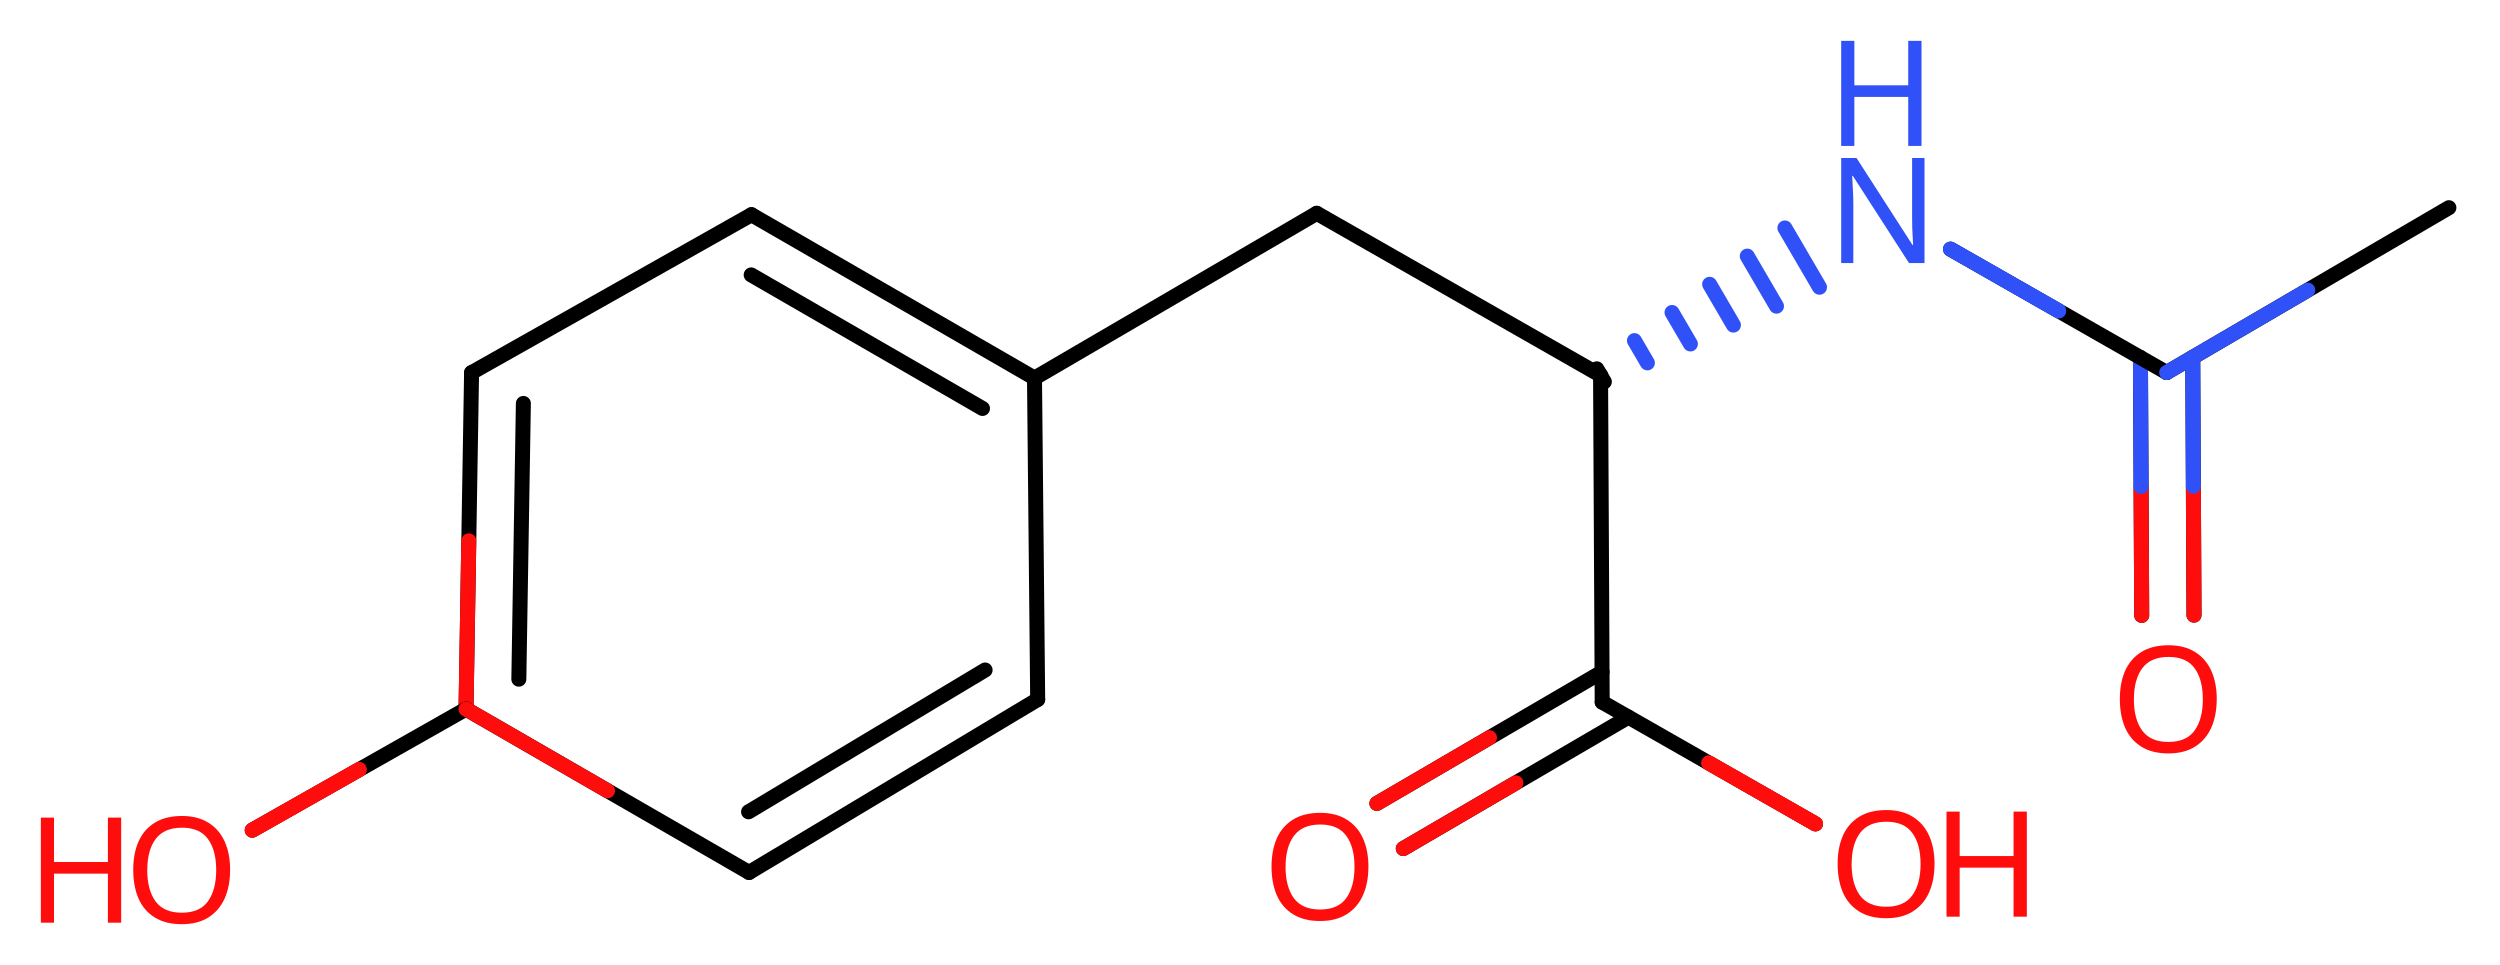 <svg xmlns="http://www.w3.org/2000/svg" xmlns:xlink="http://www.w3.org/1999/xlink" height="236.22px" version="1.2" viewBox="0 0 611.94 236.22" width="611.94px">
      
    <desc>Generated by the Chemistry Development Kit (http://github.com/cdk)</desc>
      
    <g fill="#FF0D0D" stroke="#000000" stroke-linecap="round" stroke-linejoin="round" stroke-width="3.67">
            
        <rect fill="#FFFFFF" height="237.0" stroke="none" width="612.0" x=".0" y=".0"/>
            
        <g class="mol" id="mol1">
                  
            <line class="bond" id="mol1bnd1" x1="530.35" x2="599.43" y1="91.19" y2="50.84"/>
                  
            <g class="bond" id="mol1bnd2">
                        
                <line x1="536.73" x2="537.04" y1="87.46" y2="150.57"/>
                        
                <line x1="523.93" x2="524.24" y1="87.52" y2="150.63"/>
                      
                <line class="hi" stroke="#FF0D0D" x1="537.04" x2="536.885" y1="150.57" y2="119.015"/>
                <line class="hi" stroke="#3050F8" x1="536.73" x2="536.885" y1="87.46" y2="119.015"/>
                <line class="hi" stroke="#FF0D0D" x1="524.24" x2="524.085" y1="150.63" y2="119.075"/>
                <line class="hi" stroke="#3050F8" x1="523.93" x2="524.085" y1="87.52" y2="119.075"/>
            </g>
                  
            <line class="bond" id="mol1bnd3" x1="530.35" x2="477.44" y1="91.19" y2="60.99"/>
                  
            <g class="bond" id="mol1bnd4">
                        
                <line stroke="#000000" x1="390.86" x2="392.71" y1="90.28" y2="93.45"/>
                        
                <line stroke="#3050F8" x1="400.07" x2="403.24" y1="83.38" y2="88.82"/>
                        
                <line stroke="#3050F8" x1="409.27" x2="413.77" y1="76.49" y2="84.19"/>
                        
                <line stroke="#3050F8" x1="418.48" x2="424.3" y1="69.59" y2="79.57"/>
                        
                <line stroke="#3050F8" x1="427.69" x2="434.84" y1="62.69" y2="74.94"/>
                        
                <line stroke="#3050F8" x1="436.9" x2="445.37" y1="55.8" y2="70.31"/>
                      
            </g>
                  
            <line class="bond" id="mol1bnd5" x1="391.78" x2="322.31" y1="91.87" y2="52.21"/>
                  
            <line class="bond" id="mol1bnd6" x1="322.31" x2="253.22" y1="52.21" y2="92.55"/>
                  
            <g class="bond" id="mol1bnd7">
                        
                <line x1="253.22" x2="183.94" y1="92.55" y2="52.55"/>
                        
                <line x1="240.49" x2="183.87" y1="99.98" y2="67.29"/>
                      
            </g>
                  
            <line class="bond" id="mol1bnd8" x1="183.94" x2="115.43" y1="52.55" y2="91.21"/>
                  
            <g class="bond" id="mol1bnd9">
                        
                <line x1="115.43" x2="114.07" y1="91.21" y2="173.56"/>
                        
                <line x1="128.11" x2="127.0" y1="98.75" y2="166.24"/>
                      
                <line class="hi" stroke="#FF0D0D" x1="114.07" x2="114.75" y1="173.56" y2="132.385"/>
            </g>
                  
            <line class="bond" id="mol1bnd10" x1="114.07" x2="183.36" y1="173.56" y2="213.56"/>
                  
            <g class="bond" id="mol1bnd11">
                        
                <line x1="183.36" x2="254.0" y1="213.56" y2="171.21"/>
                        
                <line x1="183.23" x2="241.13" y1="198.71" y2="164.0"/>
                      
            </g>
                  
            <line class="bond" id="mol1bnd12" x1="253.22" x2="254.0" y1="92.55" y2="171.21"/>
                  
            <line class="bond" id="mol1bnd13" x1="114.07" x2="61.75" y1="173.56" y2="203.2"/>
                  
            <line class="bond" id="mol1bnd14" x1="391.78" x2="392.18" y1="91.87" y2="171.87"/>
                  
            <g class="bond" id="mol1bnd15">
                        
                <line x1="398.6" x2="343.49" y1="175.53" y2="207.71"/>
                        
                <line x1="392.14" x2="337.03" y1="164.48" y2="196.66"/>
                      
                <line class="hi" stroke="#FF0D0D" x1="343.49" x2="371.045" y1="207.71" y2="191.62"/>
                <line class="hi" stroke="#FF0D0D" x1="337.03" x2="364.585" y1="196.66" y2="180.57"/>
            </g>
                  
            <line class="bond" id="mol1bnd16" x1="392.18" x2="444.38" y1="171.87" y2="201.66"/>
                  
            <path class="atom" d="M542.6 171.17q.0 3.97 -1.34 6.97q-1.34 2.97 -3.97 4.62q-2.62 1.66 -6.53 1.66q-3.97 .0 -6.62 -1.66q-2.66 -1.66 -3.97 -4.66q-1.28 -3.0 -1.28 -7.0q.0 -3.94 1.28 -6.88q1.31 -2.97 3.97 -4.62q2.66 -1.66 6.69 -1.66q3.84 .0 6.47 1.66q2.62 1.62 3.97 4.59q1.34 2.97 1.34 6.97zM522.32 171.17q.0 4.84 2.03 7.66q2.06 2.78 6.41 2.78q4.41 .0 6.41 -2.78q2.03 -2.81 2.03 -7.66q.0 -4.88 -2.03 -7.62q-2.0 -2.75 -6.34 -2.75q-4.38 .0 -6.44 2.75q-2.06 2.75 -2.06 7.62z" id="mol1atm3" stroke="none"/>
                  
            <g class="atom" id="mol1atm4">
                        
                <path d="M471.06 64.39h-3.78l-13.75 -21.34h-.16q.06 1.25 .16 3.12q.12 1.88 .12 3.84v14.38h-2.97v-25.72h3.75l13.69 21.28h.16q-.03 -.56 -.09 -1.72q-.06 -1.16 -.12 -2.5q-.03 -1.38 -.03 -2.53v-14.53h3.03v25.72z" fill="#3050F8" stroke="none"/>
                        
                <path d="M470.34 35.72h-3.25v-12.0h-13.19v12.0h-3.22v-25.72h3.22v10.88h13.19v-10.88h3.25v25.72z" fill="#3050F8" stroke="none"/>
                      
            </g>
                  
            <g class="atom" id="mol1atm13">
                        
                <path d="M56.32 212.97q.0 3.97 -1.34 6.97q-1.34 2.97 -3.97 4.62q-2.62 1.66 -6.53 1.66q-3.97 .0 -6.62 -1.66q-2.66 -1.66 -3.97 -4.66q-1.28 -3.0 -1.28 -7.0q.0 -3.94 1.28 -6.88q1.31 -2.97 3.97 -4.63q2.66 -1.66 6.69 -1.66q3.84 .0 6.47 1.66q2.63 1.62 3.97 4.59q1.34 2.97 1.34 6.97zM36.04 212.97q.0 4.84 2.03 7.66q2.06 2.78 6.41 2.78q4.41 .0 6.41 -2.78q2.03 -2.81 2.03 -7.66q.0 -4.87 -2.03 -7.62q-2.0 -2.75 -6.34 -2.75q-4.38 .0 -6.44 2.75q-2.06 2.75 -2.06 7.62z" stroke="none"/>
                        
                <path d="M29.66 225.85h-3.25v-12.0h-13.19v12.0h-3.22v-25.72h3.22v10.87h13.19v-10.87h3.25v25.72z" stroke="none"/>
                      
            </g>
                  
            <path class="atom" d="M334.95 212.19q.0 3.97 -1.34 6.97q-1.34 2.97 -3.97 4.62q-2.62 1.66 -6.53 1.66q-3.97 .0 -6.62 -1.66q-2.66 -1.66 -3.97 -4.66q-1.28 -3.0 -1.28 -7.0q.0 -3.94 1.28 -6.88q1.31 -2.97 3.97 -4.62q2.66 -1.66 6.69 -1.66q3.84 .0 6.47 1.66q2.62 1.62 3.97 4.59q1.34 2.97 1.34 6.97zM314.67 212.19q.0 4.84 2.03 7.66q2.06 2.78 6.41 2.78q4.41 .0 6.41 -2.78q2.03 -2.81 2.03 -7.66q.0 -4.88 -2.03 -7.62q-2.0 -2.75 -6.34 -2.75q-4.38 .0 -6.44 2.75q-2.06 2.75 -2.06 7.62z" id="mol1atm15" stroke="none"/>
                  
            <g class="atom" id="mol1atm16">
                        
                <path d="M473.52 211.51q.0 3.97 -1.34 6.97q-1.34 2.97 -3.97 4.62q-2.62 1.66 -6.53 1.66q-3.97 .0 -6.62 -1.66q-2.66 -1.66 -3.97 -4.66q-1.28 -3.0 -1.28 -7.0q.0 -3.94 1.28 -6.88q1.31 -2.97 3.97 -4.62q2.66 -1.66 6.69 -1.66q3.84 .0 6.47 1.66q2.62 1.62 3.97 4.59q1.34 2.97 1.34 6.97zM453.23 211.51q.0 4.84 2.03 7.66q2.06 2.78 6.41 2.78q4.41 .0 6.41 -2.78q2.03 -2.81 2.03 -7.66q.0 -4.88 -2.03 -7.62q-2.0 -2.75 -6.34 -2.75q-4.38 .0 -6.44 2.75q-2.06 2.75 -2.06 7.62z" stroke="none"/>
                        
                <path d="M496.12 224.38h-3.25v-12.0h-13.19v12.0h-3.22v-25.72h3.22v10.88h13.19v-10.88h3.25v25.72z" stroke="none"/>
                      
            </g>
                
            <line class="hi" id="mol1bnd1" stroke="#3050F8" x1="530.35" x2="564.89" y1="91.19" y2="71.015"/>
            <line class="hi" id="mol1bnd3" stroke="#3050F8" x1="477.44" x2="503.895" y1="60.99" y2="76.09"/>
            <line class="hi" id="mol1bnd3" stroke="#3050F8" x1="477.44" x2="503.895" y1="60.99" y2="76.09"/>
            <line class="hi" id="mol1bnd10" stroke="#FF0D0D" x1="114.07" x2="148.715" y1="173.56" y2="193.56"/>
            <line class="hi" id="mol1bnd13" stroke="#FF0D0D" x1="61.75" x2="87.91" y1="203.2" y2="188.38"/>
            <line class="hi" id="mol1bnd13" stroke="#FF0D0D" x1="61.75" x2="87.91" y1="203.2" y2="188.38"/>
            <line class="hi" id="mol1bnd16" stroke="#FF0D0D" x1="444.38" x2="418.28" y1="201.66" y2="186.765"/>
            <line class="hi" id="mol1bnd16" stroke="#FF0D0D" x1="444.38" x2="418.28" y1="201.66" y2="186.765"/>
        </g>
          
    </g>
    
</svg>
